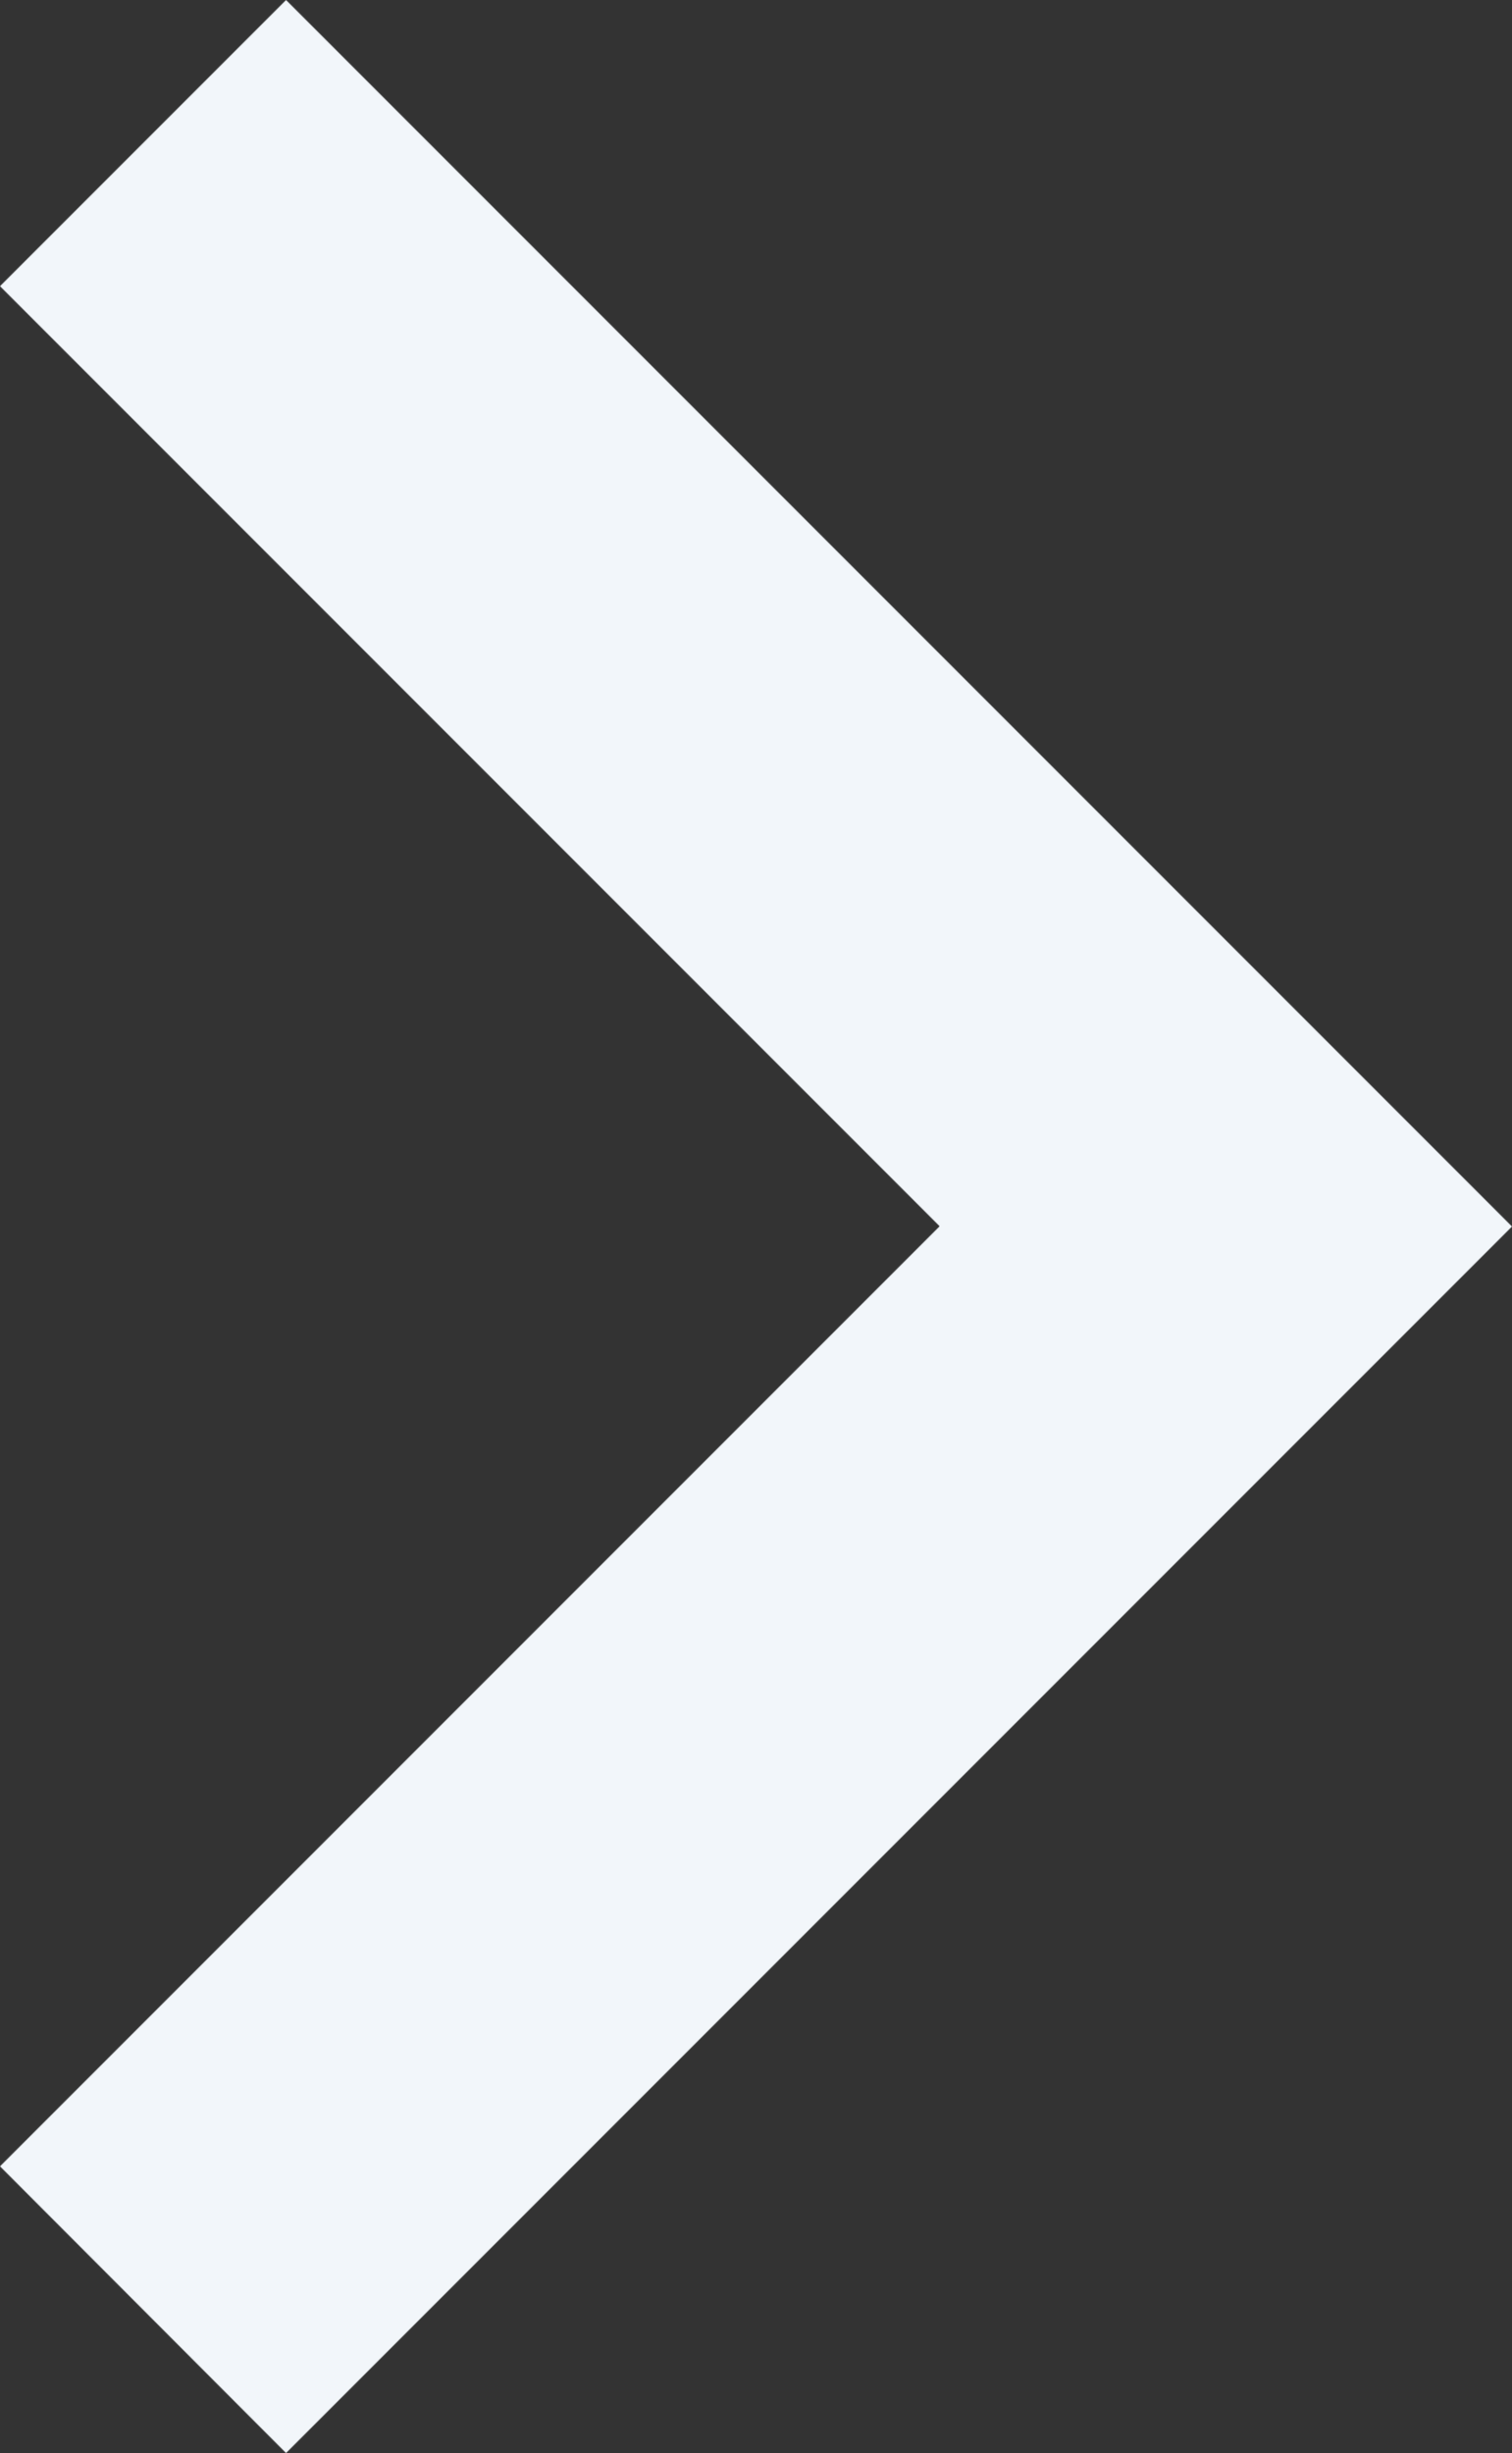 <svg xmlns="http://www.w3.org/2000/svg" width="11.264" height="18.266" viewBox="0 0 11.264 18.266">
  <rect x="0" y="0" width="11.264" height="18.266" fill="#333333" stroke="none"/>
  <path id="path" d="M16.135,0l-7,7-7-7L0,2.131l9.133,9.133,9.133-9.133Z" transform="translate(0 18.266) rotate(-90)" fill="#f2f6fa" fill-rule="evenodd"/>
</svg>
